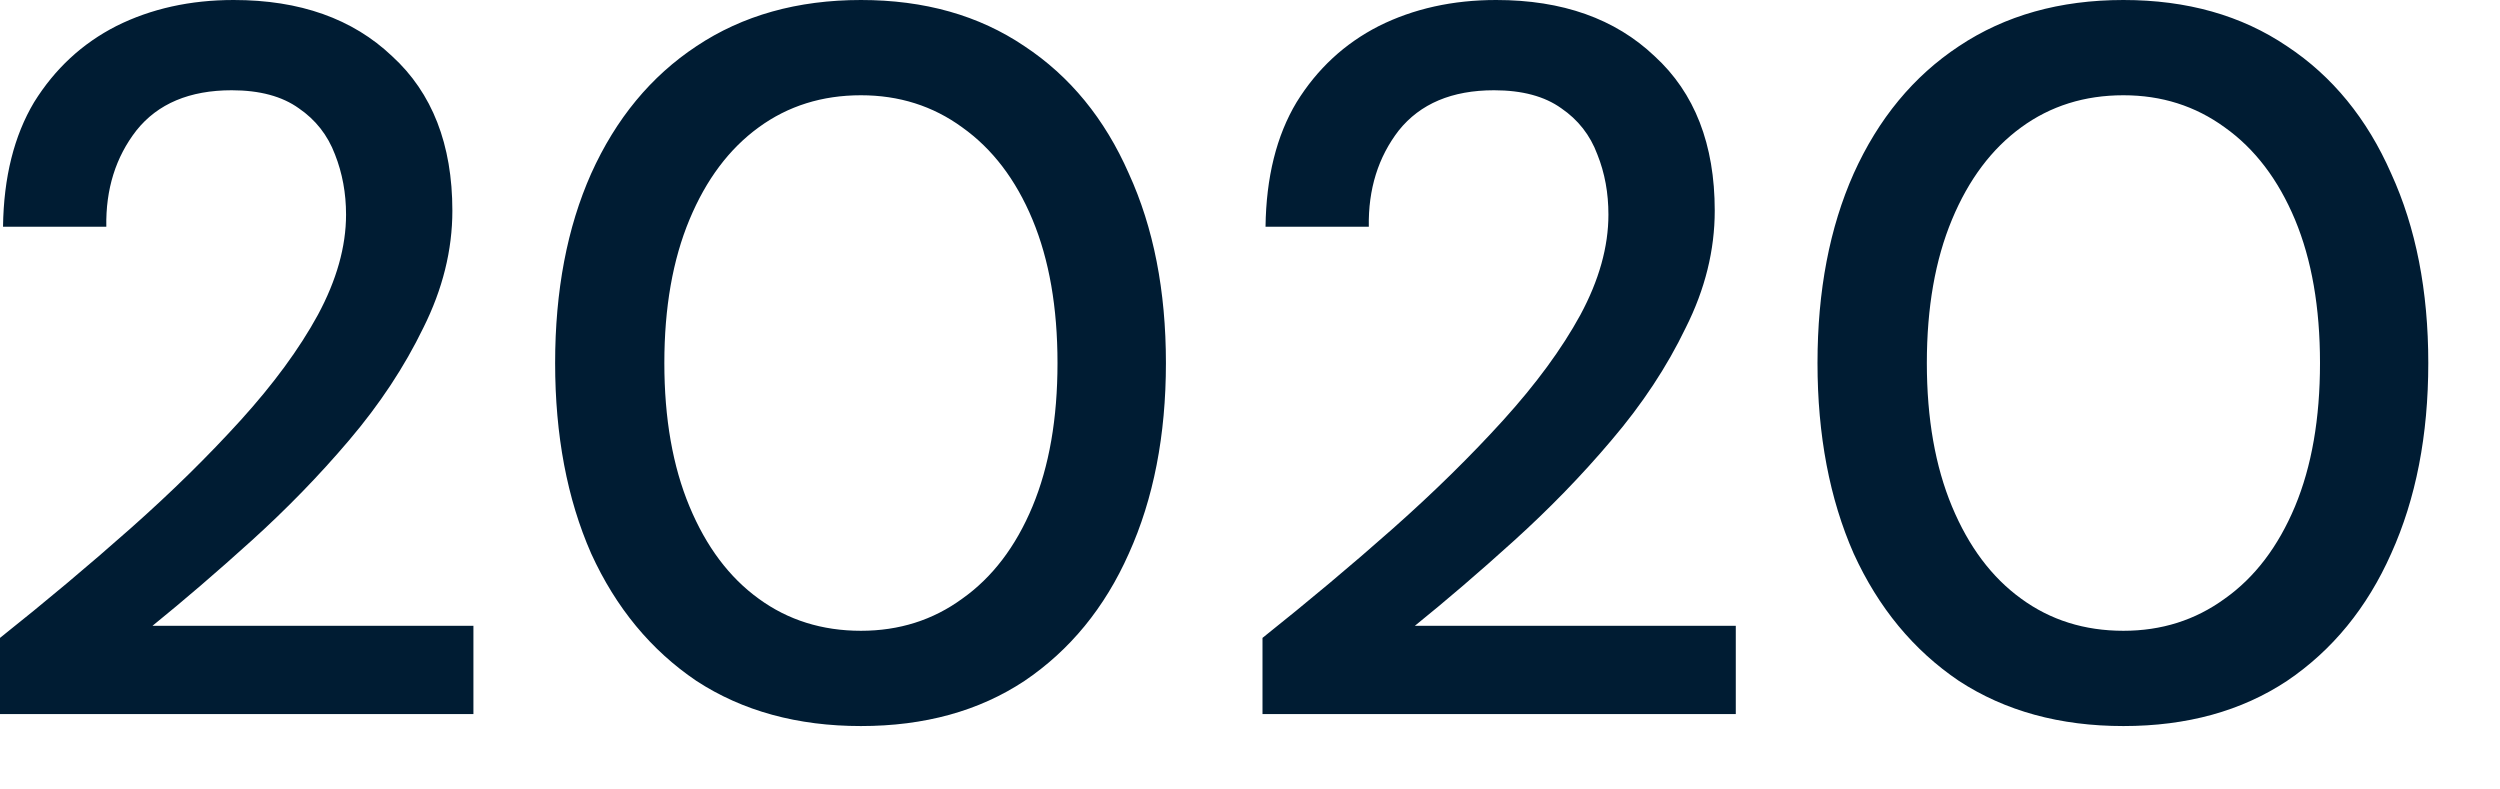 <?xml version="1.0" encoding="utf-8"?>
<svg xmlns="http://www.w3.org/2000/svg" fill="none" height="100%" overflow="visible" preserveAspectRatio="none" style="display: block;" viewBox="0 0 19 6" width="100%">
<path d="M0 5.427V4.848C0.346 4.573 0.676 4.296 0.991 4.017C1.306 3.738 1.585 3.463 1.829 3.194C2.078 2.919 2.274 2.653 2.416 2.393C2.558 2.129 2.63 1.875 2.63 1.631C2.63 1.468 2.602 1.316 2.546 1.174C2.49 1.026 2.398 0.91 2.271 0.823C2.144 0.732 1.974 0.686 1.761 0.686C1.441 0.686 1.199 0.788 1.037 0.991C0.879 1.194 0.803 1.438 0.808 1.723H0.023C0.028 1.347 0.107 1.032 0.259 0.777C0.417 0.523 0.625 0.33 0.884 0.198C1.148 0.066 1.446 0 1.776 0C2.279 0 2.68 0.142 2.98 0.427C3.285 0.706 3.438 1.098 3.438 1.601C3.438 1.901 3.364 2.198 3.217 2.492C3.074 2.787 2.886 3.072 2.653 3.346C2.424 3.616 2.177 3.869 1.913 4.108C1.649 4.347 1.397 4.563 1.159 4.756H3.598V5.427H0ZM6.543 5.518C6.061 5.518 5.644 5.404 5.293 5.175C4.948 4.942 4.681 4.619 4.493 4.207C4.31 3.791 4.219 3.308 4.219 2.759C4.219 2.21 4.31 1.73 4.493 1.319C4.681 0.902 4.948 0.579 5.293 0.351C5.644 0.117 6.061 0 6.543 0C7.026 0 7.44 0.117 7.786 0.351C8.131 0.579 8.396 0.902 8.579 1.319C8.767 1.73 8.861 2.21 8.861 2.759C8.861 3.308 8.767 3.791 8.579 4.207C8.396 4.619 8.131 4.942 7.786 5.175C7.44 5.404 7.026 5.518 6.543 5.518ZM6.543 4.794C6.833 4.794 7.09 4.713 7.313 4.55C7.542 4.388 7.72 4.154 7.847 3.849C7.974 3.544 8.037 3.181 8.037 2.759C8.037 2.337 7.974 1.974 7.847 1.669C7.72 1.364 7.542 1.131 7.313 0.968C7.09 0.805 6.833 0.724 6.543 0.724C6.249 0.724 5.989 0.805 5.766 0.968C5.542 1.131 5.367 1.364 5.24 1.669C5.113 1.974 5.049 2.337 5.049 2.759C5.049 3.181 5.113 3.544 5.24 3.849C5.367 4.154 5.542 4.388 5.766 4.55C5.989 4.713 6.249 4.794 6.543 4.794ZM9.595 5.427V4.848C9.94 4.573 10.271 4.296 10.586 4.017C10.901 3.738 11.18 3.463 11.424 3.194C11.673 2.919 11.869 2.653 12.011 2.393C12.153 2.129 12.224 1.875 12.224 1.631C12.224 1.468 12.197 1.316 12.14 1.174C12.085 1.026 11.993 0.91 11.866 0.823C11.739 0.732 11.569 0.686 11.355 0.686C11.035 0.686 10.794 0.788 10.631 0.991C10.474 1.194 10.398 1.438 10.403 1.723H9.618C9.623 1.347 9.701 1.032 9.854 0.777C10.011 0.523 10.22 0.33 10.479 0.198C10.743 0.066 11.041 0 11.371 0C11.874 0 12.275 0.142 12.575 0.427C12.88 0.706 13.032 1.098 13.032 1.601C13.032 1.901 12.959 2.198 12.811 2.492C12.669 2.787 12.481 3.072 12.247 3.346C12.019 3.616 11.772 3.869 11.508 4.108C11.244 4.347 10.992 4.563 10.753 4.756H13.192V5.427H9.595ZM16.138 5.518C15.655 5.518 15.239 5.404 14.888 5.175C14.543 4.942 14.276 4.619 14.088 4.207C13.905 3.791 13.813 3.308 13.813 2.759C13.813 2.21 13.905 1.73 14.088 1.319C14.276 0.902 14.543 0.579 14.888 0.351C15.239 0.117 15.655 0 16.138 0C16.621 0 17.035 0.117 17.381 0.351C17.726 0.579 17.99 0.902 18.173 1.319C18.361 1.73 18.455 2.21 18.455 2.759C18.455 3.308 18.361 3.791 18.173 4.207C17.99 4.619 17.726 4.942 17.381 5.175C17.035 5.404 16.621 5.518 16.138 5.518ZM16.138 4.794C16.428 4.794 16.684 4.713 16.908 4.55C17.137 4.388 17.314 4.154 17.442 3.849C17.569 3.544 17.632 3.181 17.632 2.759C17.632 2.337 17.569 1.974 17.442 1.669C17.314 1.364 17.137 1.131 16.908 0.968C16.684 0.805 16.428 0.724 16.138 0.724C15.843 0.724 15.584 0.805 15.361 0.968C15.137 1.131 14.962 1.364 14.835 1.669C14.708 1.974 14.644 2.337 14.644 2.759C14.644 3.181 14.708 3.544 14.835 3.849C14.962 4.154 15.137 4.388 15.361 4.55C15.584 4.713 15.843 4.794 16.138 4.794Z" fill="#001C33" id="Vector"/>
</svg>